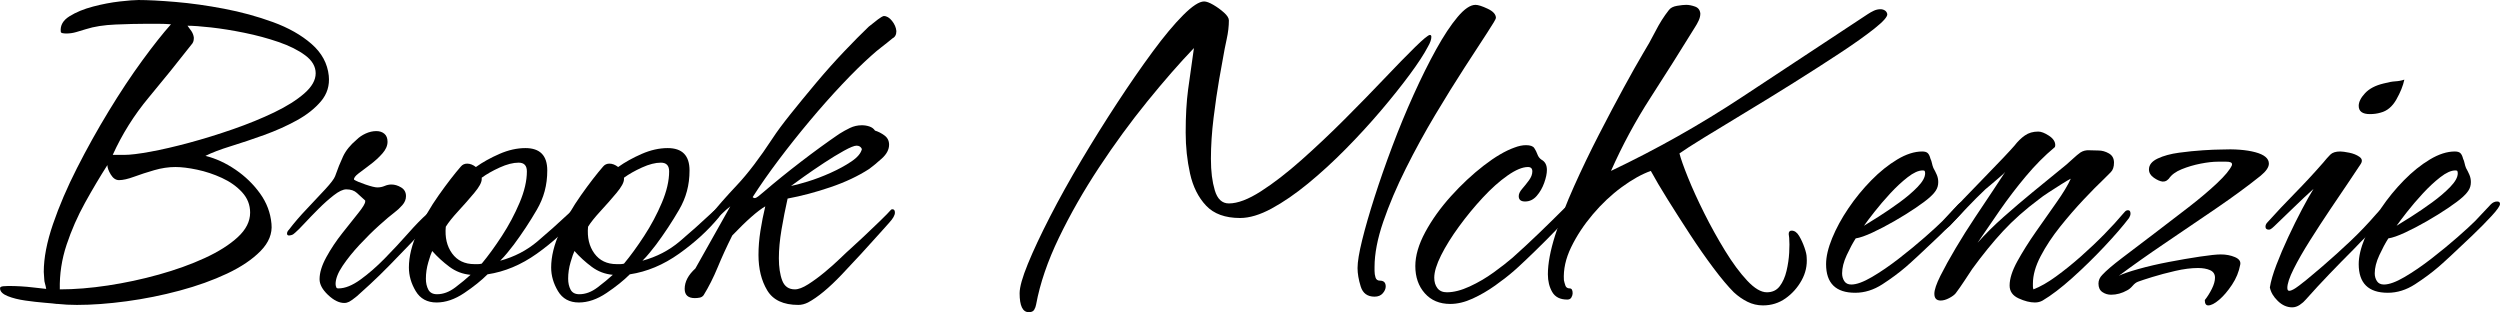 <?xml version="1.0" encoding="UTF-8"?> <svg xmlns="http://www.w3.org/2000/svg" id="Layer_2" data-name="Layer 2" viewBox="0 0 308.94 38.58"><g id="Layer_1-2" data-name="Layer 1"><g><path d="M9.49,37.68c-.4,0-.8-.01-1.2-.03-.4-.02-.78-.05-1.14-.09h-.12c-.28-.04-.79-.09-1.53-.15-.74-.06-1.53-.15-2.37-.27-.84-.12-1.56-.3-2.16-.54-.6-.24-.92-.54-.96-.9-.04-.2.1-.31.42-.33.32-.02.52-.03.6-.03,1.04,0,2.06.06,3.06.18l1.62.18c-.04-.24-.09-.46-.15-.66-.06-.2-.09-.38-.09-.54s-.01-.31-.03-.45c-.02-.14-.03-.29-.03-.45,0-1.72.38-3.69,1.14-5.91.76-2.22,1.75-4.53,2.97-6.93,1.22-2.4,2.53-4.75,3.93-7.05,1.4-2.3,2.78-4.38,4.14-6.24,1.36-1.86,2.54-3.35,3.54-4.47-.52-.04-1.03-.06-1.53-.06h-1.59c-1.04,0-2.28.03-3.72.09s-2.66.25-3.66.57c-.4.12-.8.24-1.2.36-.4.12-.82.18-1.26.18-.04,0-.16,0-.36-.03-.2-.02-.3-.09-.3-.21-.08-.76.28-1.39,1.08-1.89.8-.5,1.77-.9,2.91-1.2,1.14-.3,2.24-.51,3.3-.63,1.06-.12,1.83-.18,2.31-.18,1.16,0,2.69.08,4.59.24,1.9.16,3.9.44,6,.84,2.1.4,4.11.95,6.03,1.65,1.92.7,3.51,1.6,4.77,2.7,1.26,1.1,1.97,2.41,2.13,3.93.12,1.2-.2,2.25-.96,3.15-.76.9-1.76,1.69-3,2.37-1.24.68-2.58,1.28-4.02,1.8-1.44.52-2.81.98-4.11,1.38-1.3.4-2.35.8-3.15,1.2,1.28.32,2.52.89,3.72,1.71,1.2.82,2.21,1.8,3.03,2.94.82,1.14,1.29,2.39,1.41,3.75.12,1.2-.33,2.32-1.35,3.36-1.02,1.04-2.4,1.97-4.14,2.79-1.74.82-3.69,1.52-5.85,2.1-2.16.58-4.35,1.02-6.57,1.32-2.22.3-4.27.45-6.15.45ZM7.39,35.76c1.84,0,3.82-.16,5.94-.48,2.12-.32,4.22-.77,6.3-1.35,2.08-.58,3.97-1.26,5.67-2.04,1.7-.78,3.06-1.64,4.08-2.58,1.02-.94,1.53-1.95,1.53-3.03,0-.96-.33-1.8-.99-2.52-.66-.72-1.49-1.31-2.49-1.77-1-.46-2.02-.8-3.06-1.02-1.04-.22-1.94-.33-2.7-.33-.84,0-1.71.13-2.61.39-.9.26-1.73.53-2.49.81-.76.28-1.38.42-1.86.42-.4,0-.74-.23-1.02-.69-.28-.46-.42-.85-.42-1.17-.92,1.44-1.84,2.99-2.76,4.65-.92,1.66-1.68,3.39-2.28,5.19s-.88,3.64-.84,5.52ZM13.93,19.14h1.44c.72,0,1.79-.13,3.21-.39,1.42-.26,3.02-.63,4.8-1.11,1.78-.48,3.59-1.04,5.43-1.68,1.84-.64,3.53-1.33,5.07-2.07,1.54-.74,2.78-1.52,3.72-2.34.94-.82,1.41-1.65,1.41-2.49s-.43-1.58-1.29-2.22c-.86-.64-1.96-1.19-3.3-1.65-1.34-.46-2.75-.84-4.23-1.14-1.48-.3-2.85-.52-4.11-.66-1.26-.14-2.23-.21-2.91-.21.16.2.32.42.48.66.16.24.26.5.3.78v.12c0,.32-.1.58-.3.78-1.72,2.2-3.48,4.38-5.28,6.54-1.8,2.16-3.28,4.52-4.44,7.08Z"></path><path d="M42.55,37.44c-.64,0-1.31-.33-2.01-.99-.7-.66-1.05-1.31-1.05-1.95,0-.8.28-1.71.84-2.73.56-1.02,1.22-2.01,1.98-2.97.76-.96,1.42-1.79,1.98-2.49.56-.7.84-1.17.84-1.41v-.12c-.36-.32-.7-.63-1.02-.93-.32-.3-.76-.45-1.32-.45-.4,0-.91.24-1.53.72-.62.48-1.25,1.04-1.89,1.68-.64.64-1.22,1.24-1.74,1.8-.52.56-.9.94-1.14,1.14-.16.16-.31.26-.45.3-.14.04-.25.06-.33.06-.16,0-.24-.08-.24-.24s.08-.32.24-.48c.64-.84,1.38-1.7,2.22-2.58.84-.88,1.6-1.69,2.28-2.43.68-.74,1.08-1.27,1.2-1.59.32-.92.65-1.74.99-2.46.34-.72.89-1.4,1.65-2.04.32-.32.7-.58,1.14-.78.44-.2.88-.3,1.32-.3.4,0,.73.11.99.33.26.22.39.55.39.99,0,.48-.21.96-.63,1.44-.42.48-.91.93-1.47,1.35-.56.42-1.05.79-1.47,1.11-.42.32-.61.58-.57.78.24.16.71.36,1.41.6.7.24,1.19.36,1.47.36.32,0,.62-.06.9-.18.28-.12.56-.18.84-.18.4,0,.8.12,1.2.36.4.24.6.6.6,1.08,0,.4-.15.77-.45,1.11-.3.34-.61.63-.93.87-.48.36-1.12.9-1.92,1.62-.8.72-1.61,1.52-2.43,2.4-.82.88-1.52,1.75-2.1,2.61-.58.86-.87,1.61-.87,2.25,0,.16.04.32.12.48.04.04.12.06.24.06.8,0,1.7-.36,2.7-1.08,1-.72,2.01-1.6,3.03-2.64,1.02-1.04,1.98-2.07,2.88-3.09.9-1.02,1.67-1.81,2.31-2.37.08-.08.18-.16.3-.24.12-.08.24-.12.36-.12.2,0,.3.14.3.42,0,.16-.27.56-.81,1.2-.54.64-1.23,1.4-2.07,2.28-.84.88-1.71,1.78-2.61,2.7-.9.92-1.73,1.73-2.49,2.43-.76.7-1.3,1.19-1.62,1.47-.44.36-.76.59-.96.69-.2.1-.4.15-.6.15Z"></path><path d="M53.95,37.38c-1.16,0-2.02-.47-2.58-1.41-.56-.94-.84-1.91-.84-2.91,0-1.36.36-2.83,1.08-4.41.72-1.58,1.59-3.09,2.61-4.53s1.93-2.62,2.73-3.54c.2-.24.46-.36.78-.36.36,0,.72.14,1.08.42.84-.6,1.81-1.14,2.91-1.62,1.1-.48,2.17-.72,3.21-.72,1.8,0,2.7.92,2.7,2.76s-.43,3.38-1.29,4.86c-.86,1.48-1.81,2.92-2.85,4.32-.28.36-.55.7-.81,1.02-.26.32-.55.64-.87.96,1.76-.48,3.3-1.28,4.62-2.4,1.32-1.12,2.62-2.28,3.9-3.48.16-.16.31-.29.45-.39.14-.1.33-.15.57-.15.2,0,.3.14.3.42,0,.04-.06.14-.18.3-.12.16-.2.28-.24.36-1.32,1.6-2.95,3.09-4.89,4.47-1.94,1.38-3.97,2.23-6.09,2.55-.76.76-1.72,1.53-2.88,2.31-1.16.78-2.3,1.17-3.42,1.17ZM54.01,36.36c.76,0,1.51-.28,2.25-.84.74-.56,1.37-1.08,1.89-1.56-.96-.08-1.83-.41-2.61-.99-.78-.58-1.49-1.23-2.13-1.95-.12.24-.28.7-.48,1.38-.2.68-.3,1.36-.3,2.04,0,.52.1.97.3,1.35.2.38.56.57,1.08.57ZM58.63,32.64h.45c.14,0,.29-.02.45-.06.8-.96,1.63-2.1,2.49-3.42.86-1.32,1.59-2.69,2.19-4.11.6-1.42.9-2.71.9-3.87,0-.72-.34-1.08-1.02-1.08s-1.46.2-2.34.6c-.88.4-1.62.82-2.22,1.26v.18c0,.4-.31.97-.93,1.71-.62.74-1.28,1.49-1.98,2.25-.7.76-1.21,1.4-1.53,1.92-.12,1.32.14,2.42.78,3.3.64.88,1.56,1.32,2.76,1.32Z"></path><path d="M71.53,37.38c-1.16,0-2.02-.47-2.58-1.41-.56-.94-.84-1.91-.84-2.91,0-1.36.36-2.83,1.08-4.41.72-1.58,1.59-3.09,2.61-4.53s1.93-2.62,2.73-3.54c.2-.24.46-.36.78-.36.36,0,.72.14,1.08.42.84-.6,1.81-1.14,2.91-1.62,1.1-.48,2.17-.72,3.21-.72,1.8,0,2.7.92,2.7,2.76s-.43,3.38-1.29,4.86c-.86,1.48-1.81,2.92-2.85,4.32-.28.36-.55.7-.81,1.02-.26.32-.55.64-.87.96,1.76-.48,3.3-1.28,4.62-2.4,1.32-1.12,2.62-2.28,3.9-3.48.16-.16.31-.29.45-.39.14-.1.33-.15.57-.15.2,0,.3.14.3.42,0,.04-.06.14-.18.3-.12.16-.2.28-.24.36-1.32,1.6-2.95,3.09-4.89,4.47-1.94,1.38-3.97,2.23-6.09,2.55-.76.76-1.72,1.53-2.88,2.31-1.16.78-2.3,1.17-3.42,1.17ZM71.59,36.36c.76,0,1.51-.28,2.25-.84.74-.56,1.37-1.08,1.89-1.56-.96-.08-1.83-.41-2.61-.99-.78-.58-1.49-1.23-2.13-1.95-.12.24-.28.7-.48,1.38-.2.68-.3,1.36-.3,2.04,0,.52.1.97.3,1.35.2.38.56.57,1.08.57ZM76.21,32.64h.45c.14,0,.29-.02.45-.06.8-.96,1.63-2.1,2.49-3.42.86-1.32,1.59-2.69,2.19-4.11.6-1.42.9-2.71.9-3.87,0-.72-.34-1.08-1.02-1.08s-1.46.2-2.34.6c-.88.4-1.62.82-2.22,1.26v.18c0,.4-.31.97-.93,1.71-.62.74-1.28,1.49-1.98,2.25-.7.76-1.21,1.4-1.53,1.92-.12,1.32.14,2.42.78,3.3.64.88,1.56,1.32,2.76,1.32Z"></path><path d="M98.65,37.68c-1.84,0-3.12-.6-3.84-1.8-.72-1.2-1.08-2.66-1.08-4.38,0-.96.08-1.95.24-2.97.16-1.02.36-2.03.6-3.03-.48.28-1.06.72-1.74,1.32-.68.6-1.46,1.36-2.34,2.28-.68,1.36-1.28,2.67-1.8,3.93-.52,1.26-1.1,2.41-1.74,3.45-.12.16-.28.26-.48.3-.2.04-.4.06-.6.06-.84,0-1.26-.38-1.26-1.14,0-.88.44-1.72,1.32-2.52l4.32-7.68c-.36.28-.7.58-1.02.9s-.68.66-1.08,1.02c-.16.16-.34.24-.54.24-.16,0-.24-.08-.24-.24s.1-.38.3-.66c.92-1.16,2.05-2.45,3.39-3.87,1.34-1.42,2.81-3.35,4.41-5.79.52-.8,1.26-1.8,2.22-3,.96-1.2,2.01-2.48,3.15-3.84,1.14-1.36,2.29-2.65,3.45-3.87,1.16-1.22,2.18-2.25,3.06-3.09.44-.36.82-.66,1.14-.9.32-.24.56-.38.72-.42.36,0,.7.2,1.02.6.32.4.5.82.54,1.26,0,.44-.16.74-.48.9-.48.4-.93.76-1.35,1.08-.42.32-.85.68-1.29,1.08-1.08.96-2.28,2.14-3.6,3.54-1.32,1.4-2.65,2.9-3.99,4.5-1.34,1.6-2.62,3.21-3.84,4.83-1.22,1.62-2.29,3.15-3.21,4.59.08.08.16.12.24.12.12,0,.27-.07.45-.21.18-.14.41-.33.69-.57,1.4-1.2,2.92-2.43,4.56-3.69,1.64-1.26,3.22-2.41,4.74-3.45.44-.28.89-.53,1.35-.75.46-.22.95-.33,1.47-.33.32,0,.63.05.93.15.3.1.53.27.69.51.4.12.79.32,1.17.6.38.28.57.66.57,1.14,0,.6-.3,1.17-.9,1.71s-1.12.97-1.56,1.29c-1.36.88-2.95,1.63-4.77,2.25-1.82.62-3.59,1.09-5.31,1.41-.28,1.24-.53,2.51-.75,3.81-.22,1.3-.33,2.49-.33,3.57s.14,2.04.42,2.76c.28.72.8,1.08,1.56,1.08.44,0,.99-.21,1.65-.63.66-.42,1.34-.92,2.04-1.5.7-.58,1.34-1.15,1.92-1.71.58-.56,1.03-.98,1.35-1.26.36-.32.88-.8,1.56-1.44.68-.64,1.35-1.28,2.01-1.92.66-.64,1.11-1.1,1.35-1.38.04-.04.1-.06.18-.06.2,0,.3.14.3.42,0,.32-.24.74-.72,1.26l-1.02,1.14c-1.64,1.84-3.25,3.59-4.83,5.25-1.58,1.66-2.97,2.81-4.17,3.45-.4.2-.8.3-1.2.3ZM97.75,22.98c.44-.08,1.12-.26,2.04-.54.92-.28,1.87-.64,2.85-1.08.98-.44,1.84-.91,2.58-1.41.74-.5,1.17-1.01,1.29-1.53-.12-.28-.34-.42-.66-.42-.28,0-.8.21-1.56.63-.76.42-1.58.92-2.46,1.5-.88.58-1.7,1.14-2.46,1.68-.76.54-1.3.93-1.62,1.17Z"></path><path d="M127.14,38.58c-.76,0-1.14-.78-1.14-2.34,0-.76.34-1.97,1.02-3.63.68-1.66,1.59-3.6,2.73-5.82,1.14-2.22,2.43-4.54,3.87-6.96,1.44-2.42,2.92-4.79,4.44-7.11,1.52-2.32,2.98-4.43,4.38-6.33,1.4-1.9,2.66-3.41,3.78-4.53,1.12-1.12,1.98-1.68,2.58-1.68.28,0,.66.14,1.14.42.48.28.92.6,1.32.96.4.36.6.68.6.96,0,.72-.09,1.49-.27,2.31-.18.82-.33,1.59-.45,2.31-.08.4-.24,1.29-.48,2.67-.24,1.38-.47,2.96-.69,4.74-.22,1.78-.33,3.47-.33,5.07s.16,2.82.48,3.9c.32,1.08.9,1.62,1.74,1.62,1.08,0,2.4-.5,3.96-1.5,1.56-1,3.23-2.29,5.01-3.87,1.78-1.58,3.56-3.26,5.34-5.04,1.78-1.78,3.42-3.46,4.92-5.04,1.5-1.58,2.76-2.87,3.78-3.87,1.02-1,1.63-1.5,1.83-1.5.12,0,.18.08.18.24,0,.32-.14.72-.42,1.2-.48.92-1.23,2.07-2.25,3.45-1.02,1.38-2.21,2.87-3.57,4.47-1.36,1.6-2.81,3.18-4.35,4.74-1.54,1.56-3.09,2.98-4.65,4.26-1.56,1.28-3.06,2.31-4.5,3.09-1.44.78-2.74,1.17-3.9,1.17-1.84,0-3.24-.51-4.2-1.53s-1.62-2.34-1.98-3.96-.54-3.31-.54-5.07c0-2.04.1-3.81.3-5.31.2-1.5.44-3.21.72-5.13-1.8,1.88-3.73,4.09-5.79,6.63-2.06,2.54-4.04,5.25-5.94,8.13-1.9,2.88-3.55,5.77-4.95,8.67-1.4,2.9-2.34,5.65-2.82,8.25-.04.24-.12.46-.24.66-.12.2-.34.3-.66.3ZM169.86,36.66c-.88,0-1.45-.42-1.71-1.26-.26-.84-.39-1.6-.39-2.28,0-.76.19-1.91.57-3.45.38-1.54.89-3.31,1.53-5.31.64-2,1.37-4.09,2.19-6.27.82-2.18,1.7-4.31,2.64-6.39.94-2.08,1.87-3.95,2.79-5.61.92-1.66,1.8-2.99,2.64-3.99.84-1,1.58-1.5,2.22-1.5.32,0,.82.16,1.5.48.68.32,1.02.7,1.02,1.14,0,.12-.36.73-1.08,1.83-.72,1.1-1.65,2.53-2.79,4.29-1.14,1.76-2.35,3.71-3.63,5.85-1.28,2.14-2.49,4.35-3.63,6.63-1.14,2.28-2.07,4.47-2.79,6.57-.72,2.1-1.08,3.97-1.08,5.61v.48c0,.28.04.55.12.81.08.26.26.39.54.39.48,0,.72.24.72.72,0,.28-.12.56-.36.84-.24.28-.58.42-1.02.42Z"></path><path d="M179.22,37.56c-1.32,0-2.37-.44-3.15-1.32-.78-.88-1.17-2-1.17-3.36,0-1.28.41-2.68,1.23-4.2.82-1.52,1.88-3,3.18-4.44,1.3-1.44,2.65-2.7,4.05-3.78,1.4-1.08,2.66-1.82,3.78-2.22.52-.2,1-.3,1.44-.3.52,0,.86.12,1.02.36.16.24.29.5.39.78.1.28.27.5.51.66.44.24.66.66.66,1.26,0,.44-.11.97-.33,1.59-.22.62-.53,1.16-.93,1.62-.4.46-.88.69-1.44.69-.52,0-.78-.22-.78-.66,0-.28.14-.58.42-.9.28-.32.56-.67.84-1.05.28-.38.42-.75.42-1.11s-.18-.54-.54-.54c-.68,0-1.52.35-2.52,1.05-1,.7-2.02,1.61-3.06,2.73-1.04,1.12-2.02,2.31-2.94,3.57-.92,1.26-1.66,2.45-2.22,3.57-.56,1.12-.84,2.04-.84,2.76,0,.52.13.95.39,1.29.26.34.65.51,1.17.51.84,0,1.78-.24,2.82-.72,1.04-.48,2.03-1.06,2.97-1.74.94-.68,1.71-1.28,2.31-1.8,1.12-1,2.21-2.01,3.27-3.03,1.06-1.02,2.11-2.05,3.15-3.09.12-.12.26-.18.42-.18.36,0,.54.16.54.48,0,.16-.32.59-.96,1.29-.64.7-1.4,1.49-2.28,2.37-.88.88-1.7,1.68-2.46,2.4-.76.72-1.26,1.18-1.5,1.38-.64.56-1.41,1.16-2.31,1.8-.9.64-1.83,1.18-2.79,1.62-.96.44-1.88.66-2.76.66Z"></path><path d="M217.86,37.74c-.68,0-1.32-.15-1.92-.45-.6-.3-1.16-.69-1.68-1.17-.72-.72-1.56-1.72-2.52-3-.96-1.28-1.93-2.67-2.91-4.17s-1.9-2.94-2.76-4.32c-.86-1.38-1.55-2.55-2.07-3.51-1.12.4-2.32,1.07-3.6,2.01-1.28.94-2.47,2.06-3.57,3.36-1.1,1.3-1.99,2.65-2.67,4.05-.68,1.4-.98,2.76-.9,4.08.04.2.1.42.18.66.08.24.26.36.54.36.24,0,.36.2.36.6,0,.16-.05.33-.15.51-.1.18-.27.27-.51.27-.88,0-1.5-.31-1.86-.93-.36-.62-.54-1.35-.54-2.19,0-1.32.3-2.93.9-4.83.6-1.9,1.38-3.92,2.34-6.06.96-2.14,1.98-4.26,3.06-6.36,1.08-2.1,2.1-4.03,3.06-5.79.96-1.76,1.76-3.18,2.4-4.26.52-.84,1.03-1.75,1.53-2.73.5-.98,1.05-1.85,1.65-2.61.2-.28.54-.46,1.02-.54.48-.08.86-.12,1.14-.12.32,0,.68.07,1.08.21.4.14.62.43.66.87,0,.28-.07.57-.21.87-.14.3-.29.57-.45.81-1.8,2.92-3.63,5.82-5.49,8.7-1.86,2.88-3.49,5.9-4.89,9.06,5.64-2.68,11.05-5.73,16.23-9.15,5.18-3.42,10.35-6.83,15.51-10.23.24-.16.49-.3.75-.42s.53-.18.81-.18c.2,0,.38.05.54.15.16.1.26.25.3.45.04.32-.48.91-1.56,1.77-1.08.86-2.5,1.87-4.26,3.03-1.76,1.16-3.66,2.38-5.7,3.66-2.04,1.28-4.04,2.51-6,3.69-1.96,1.18-3.67,2.22-5.13,3.12-1.46.9-2.47,1.55-3.03,1.95.16.64.51,1.63,1.05,2.97.54,1.34,1.21,2.81,2.01,4.41.8,1.6,1.66,3.15,2.58,4.65.92,1.5,1.83,2.73,2.73,3.69.9.96,1.71,1.44,2.43,1.44.68,0,1.21-.25,1.59-.75.38-.5.66-1.13.84-1.89.18-.76.29-1.51.33-2.25.04-.74.04-1.35,0-1.83,0-.08-.01-.16-.03-.24-.02-.08-.03-.16-.03-.24,0-.28.12-.42.36-.42.36,0,.67.22.93.66.26.44.48.92.66,1.44.18.52.27.92.27,1.2.08,1-.13,1.95-.63,2.85-.5.9-1.16,1.64-1.98,2.22-.82.58-1.75.87-2.79.87Z"></path><path d="M229.26,36.18c-2.4,0-3.6-1.18-3.6-3.54,0-.92.25-1.99.75-3.21.5-1.22,1.17-2.45,2.01-3.69.84-1.24,1.78-2.39,2.82-3.45,1.04-1.06,2.11-1.92,3.21-2.58,1.1-.66,2.13-.99,3.09-.99.32,0,.55.07.69.21.14.14.25.37.33.69.08.16.14.34.18.54.04.2.1.4.18.6.16.28.3.56.42.84.12.28.18.58.18.9,0,.4-.1.75-.3,1.05-.2.3-.44.57-.72.81-.4.36-1,.81-1.8,1.35-.8.54-1.67,1.08-2.61,1.62-.94.54-1.84,1.01-2.7,1.41-.86.4-1.55.64-2.07.72-.36.56-.73,1.25-1.11,2.07-.38.82-.57,1.57-.57,2.25,0,.36.09.68.27.96.18.28.47.42.87.42.64,0,1.49-.31,2.55-.93,1.06-.62,2.17-1.38,3.33-2.28,1.16-.9,2.23-1.78,3.21-2.64.98-.86,1.71-1.53,2.19-2.01l1.92-2.04c.24-.24.5-.36.78-.36.24,0,.36.1.36.3,0,.24-.34.73-1.02,1.47-.68.74-1.49,1.56-2.43,2.46-.94.9-1.81,1.72-2.61,2.46-.8.74-1.32,1.21-1.56,1.41-.84.72-1.8,1.43-2.88,2.13-1.08.7-2.2,1.05-3.36,1.05ZM230.34,27.9c.4-.24,1.01-.62,1.83-1.14.82-.52,1.67-1.1,2.55-1.74.88-.64,1.63-1.28,2.25-1.92.62-.64.93-1.2.93-1.68,0-.12-.02-.22-.06-.3-.04-.04-.12-.06-.24-.06-.52,0-1.14.28-1.86.84-.72.56-1.44,1.23-2.16,2.01-.72.78-1.37,1.54-1.95,2.28-.58.74-1.01,1.31-1.29,1.71Z"></path><path d="M251.46,37.38c-.6,0-1.27-.17-2.01-.51-.74-.34-1.11-.87-1.11-1.59,0-.84.32-1.84.96-3,.64-1.16,1.4-2.37,2.28-3.63.88-1.26,1.73-2.47,2.55-3.63.82-1.16,1.41-2.14,1.77-2.94-.24.12-.63.35-1.17.69-.54.34-1.07.68-1.59,1.02-.52.34-.9.61-1.14.81-1.72,1.28-3.21,2.6-4.47,3.96-1.26,1.36-2.53,2.92-3.81,4.68-.32.48-.65.98-.99,1.5-.34.52-.69,1.02-1.05,1.5-.16.2-.43.4-.81.6-.38.2-.73.3-1.05.3-.52,0-.78-.28-.78-.84,0-.48.25-1.22.75-2.22.5-1,1.13-2.14,1.89-3.42.76-1.28,1.56-2.55,2.4-3.81.84-1.26,1.6-2.4,2.28-3.42.68-1.02,1.16-1.75,1.44-2.19-.08.12-.3.33-.66.63-.36.3-.71.6-1.05.9-.34.3-.59.51-.75.63-.76.72-1.5,1.46-2.22,2.22-.72.76-1.44,1.52-2.16,2.28-.08.08-.23.2-.45.36-.22.16-.41.24-.57.24-.2,0-.3-.1-.3-.3s.28-.62.84-1.26c.56-.64,1.26-1.4,2.1-2.28.84-.88,1.71-1.78,2.61-2.7.9-.92,1.69-1.74,2.37-2.46.68-.72,1.14-1.22,1.38-1.5.4-.52.83-.94,1.29-1.26.46-.32,1.01-.48,1.65-.48.36,0,.8.17,1.32.51.52.34.78.73.78,1.17,0,.16-.04.26-.12.3-1.2,1-2.37,2.18-3.51,3.54-1.14,1.36-2.21,2.76-3.21,4.2-1,1.44-1.92,2.78-2.76,4.02.96-1.08,2.04-2.15,3.24-3.21,1.2-1.06,2.36-2.05,3.48-2.97l4.26-3.48c.28-.24.57-.5.87-.78.3-.28.59-.52.87-.72.32-.2.67-.29,1.05-.27.38.02.77.03,1.17.03.44,0,.87.12,1.29.36.42.24.63.62.63,1.14s-.13.91-.39,1.17c-.26.26-.55.55-.87.87-.68.64-1.51,1.48-2.49,2.52-.98,1.04-1.95,2.16-2.91,3.36-.96,1.2-1.76,2.41-2.4,3.63-.64,1.22-.96,2.35-.96,3.39v.36c0,.12.02.24.06.36.84-.32,1.77-.85,2.79-1.59,1.02-.74,2.05-1.57,3.09-2.49,1.04-.92,2.01-1.84,2.91-2.76.9-.92,1.65-1.74,2.25-2.46.08-.08.17-.18.27-.3.1-.12.23-.18.39-.18.2,0,.3.14.3.42,0,.16-.06.34-.18.54-.76,1-1.78,2.18-3.06,3.54-1.28,1.36-2.6,2.65-3.96,3.87-1.36,1.22-2.58,2.15-3.66,2.79-.28.16-.6.24-.96.24Z"></path><path d="M272.88,37.74c-.28,0-.42-.22-.42-.66.32-.4.61-.86.87-1.38.26-.52.39-.98.39-1.38,0-.44-.2-.75-.6-.93-.4-.18-.9-.27-1.5-.27-.84,0-1.78.12-2.82.36-1.04.24-1.98.49-2.82.75-.84.26-1.42.45-1.74.57-.24.08-.47.25-.69.51-.22.26-.45.45-.69.57-.64.36-1.3.54-1.98.54-.4,0-.76-.11-1.08-.33-.32-.22-.48-.57-.48-1.05,0-.4.16-.76.48-1.08.48-.52,1.3-1.22,2.46-2.1,1.16-.88,2.45-1.86,3.87-2.94,1.42-1.08,2.83-2.16,4.23-3.24,1.4-1.08,2.6-2.09,3.6-3.03,1-.94,1.62-1.69,1.86-2.25v-.12c0-.2-.24-.3-.72-.3h-1.02c-.6,0-1.31.08-2.13.24-.82.16-1.6.39-2.34.69-.74.3-1.27.69-1.59,1.17-.12.12-.23.21-.33.27s-.25.09-.45.09c-.32-.04-.68-.2-1.08-.48-.4-.28-.6-.62-.6-1.02,0-.56.36-1.01,1.08-1.35.72-.34,1.6-.58,2.64-.72,1.04-.14,2.03-.24,2.97-.3.94-.06,1.65-.09,2.13-.09,1.76-.08,3.2.03,4.32.33,1.12.3,1.68.77,1.68,1.41,0,.44-.34.94-1.02,1.5-1.6,1.28-3.44,2.63-5.52,4.05-2.08,1.42-4.17,2.84-6.27,4.26-2.1,1.42-4.01,2.77-5.73,4.05.48-.24,1.29-.52,2.43-.84,1.14-.32,2.39-.61,3.75-.87,1.36-.26,2.64-.48,3.84-.66,1.2-.18,2.06-.27,2.58-.27.64,0,1.22.11,1.74.33.52.22.74.53.66.93-.16.88-.5,1.71-1.02,2.49-.52.78-1.05,1.4-1.59,1.86s-.99.69-1.35.69Z"></path><path d="M283.26,37.98c-.64,0-1.23-.26-1.77-.78s-.87-1.08-.99-1.68c.12-.76.39-1.69.81-2.79.42-1.1.91-2.25,1.47-3.45.56-1.2,1.12-2.33,1.68-3.39.56-1.06,1.04-1.91,1.44-2.55-.76.68-1.57,1.44-2.43,2.28-.86.84-1.67,1.62-2.43,2.34-.04.04-.13.12-.27.24-.14.12-.27.18-.39.18-.28,0-.42-.12-.42-.36,0-.2.08-.38.24-.54,1.08-1.2,2.21-2.4,3.39-3.6,1.18-1.2,2.33-2.44,3.45-3.72.36-.44.67-.79.93-1.05.26-.26.67-.39,1.23-.39.24,0,.61.05,1.11.15.5.1.92.27,1.26.51.34.24.39.54.15.9-.28.44-.76,1.16-1.44,2.16-.68,1-1.45,2.14-2.31,3.42-.86,1.28-1.7,2.57-2.52,3.87-.82,1.3-1.49,2.47-2.01,3.51-.52,1.04-.78,1.82-.78,2.34,0,.24.08.36.24.36.24,0,.65-.22,1.23-.66.58-.44,1.16-.91,1.74-1.41.58-.5.97-.83,1.17-.99,1.16-1,2.3-2.03,3.42-3.09,1.12-1.06,2.18-2.17,3.18-3.33.08-.08.19-.2.33-.36.14-.16.29-.24.45-.24.2,0,.3.12.3.36,0,.28-.1.56-.3.84-.52.64-1.1,1.27-1.74,1.89-.64.62-1.24,1.23-1.8,1.83-1.04,1.04-2.05,2.07-3.03,3.09-.98,1.02-1.95,2.07-2.91,3.15-.2.24-.45.46-.75.66-.3.2-.61.3-.93.3ZM292.86,14.1c-.92,0-1.38-.34-1.38-1.02,0-.48.26-1,.78-1.56.52-.56,1.28-.96,2.28-1.2.6-.16,1.09-.25,1.47-.27.38-.02.75-.09,1.11-.21-.16.76-.49,1.58-.99,2.46-.5.88-1.15,1.42-1.95,1.62-.4.12-.84.18-1.32.18Z"></path><path d="M295.08,36.18c-2.4,0-3.6-1.18-3.6-3.54,0-.92.25-1.99.75-3.21.5-1.22,1.17-2.45,2.01-3.69.84-1.24,1.78-2.39,2.82-3.45,1.04-1.06,2.11-1.92,3.21-2.58,1.1-.66,2.13-.99,3.09-.99.32,0,.55.07.69.21.14.14.25.37.33.69.08.16.14.34.18.54.04.2.1.4.18.6.16.28.3.56.42.84.12.28.18.58.18.9,0,.4-.1.75-.3,1.05-.2.3-.44.57-.72.81-.4.36-1,.81-1.8,1.35-.8.54-1.67,1.08-2.61,1.62-.94.54-1.84,1.01-2.7,1.41-.86.4-1.55.64-2.07.72-.36.56-.73,1.25-1.11,2.07-.38.82-.57,1.57-.57,2.25,0,.36.09.68.27.96.18.28.47.42.87.42.64,0,1.49-.31,2.55-.93,1.06-.62,2.17-1.38,3.33-2.28,1.16-.9,2.23-1.78,3.21-2.64.98-.86,1.71-1.53,2.19-2.01l1.92-2.04c.24-.24.5-.36.78-.36.24,0,.36.1.36.3,0,.24-.34.73-1.02,1.47-.68.74-1.49,1.56-2.43,2.46-.94.9-1.81,1.72-2.61,2.46-.8.74-1.32,1.21-1.56,1.41-.84.72-1.8,1.43-2.88,2.13-1.08.7-2.2,1.05-3.36,1.05ZM296.16,27.9c.4-.24,1.01-.62,1.83-1.14.82-.52,1.67-1.1,2.55-1.74.88-.64,1.63-1.28,2.25-1.92.62-.64.93-1.2.93-1.68,0-.12-.02-.22-.06-.3-.04-.04-.12-.06-.24-.06-.52,0-1.14.28-1.86.84-.72.56-1.44,1.23-2.16,2.01-.72.78-1.37,1.54-1.95,2.28-.58.74-1.01,1.31-1.29,1.71Z"></path></g></g></svg> 